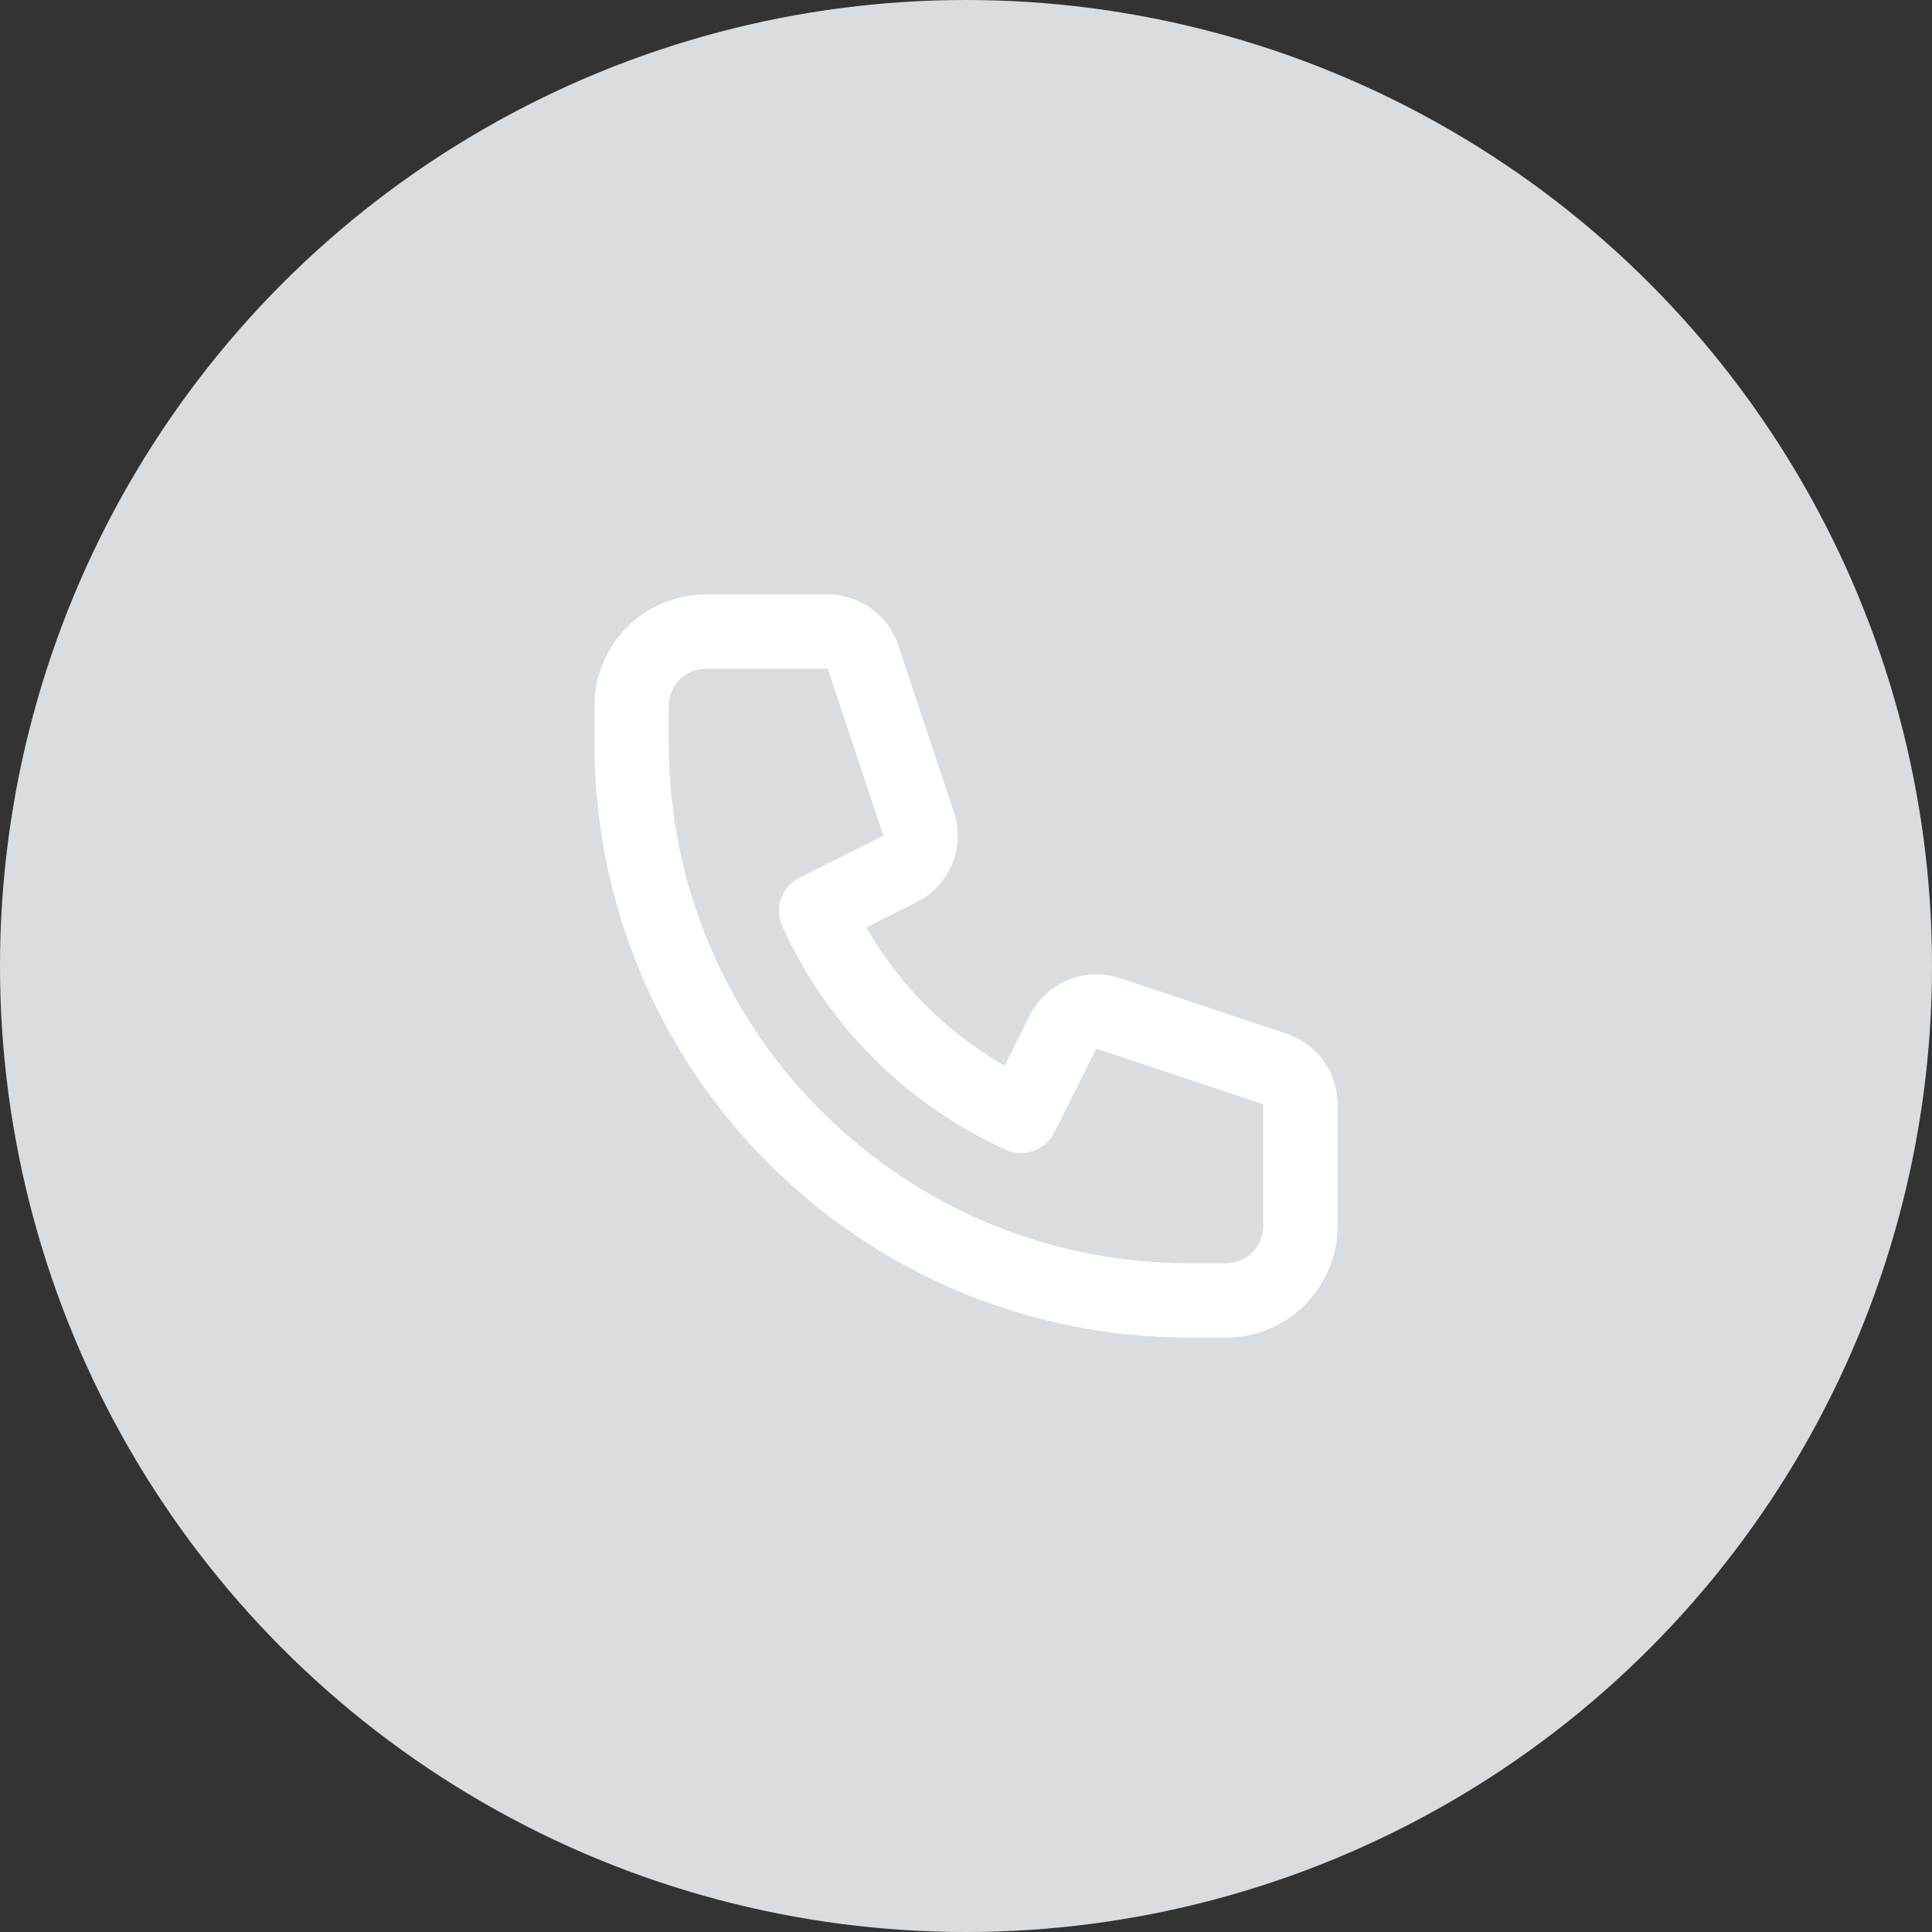 <svg width="52" height="52" viewBox="0 0 52 52" fill="none" xmlns="http://www.w3.org/2000/svg">
<rect x="0" y="0" width="52" height="52" fill="#333333" stroke="none"/>
<circle cx="26" cy="26" r="26" fill="#DADDDF"/>
<path d="M17 19C17 18.47 17.211 17.961 17.586 17.586C17.961 17.211 18.47 17 19 17H22.28C22.49 17 22.694 17.066 22.864 17.189C23.035 17.312 23.162 17.485 23.228 17.684L24.726 22.177C24.802 22.405 24.793 22.653 24.701 22.876C24.608 23.098 24.439 23.279 24.224 23.387L21.967 24.517C23.073 26.965 25.035 28.927 27.483 30.033L28.613 27.776C28.721 27.561 28.902 27.392 29.124 27.299C29.347 27.207 29.595 27.198 29.823 27.274L34.316 28.772C34.515 28.838 34.688 28.966 34.811 29.136C34.934 29.306 35 29.511 35 29.721V33C35 33.53 34.789 34.039 34.414 34.414C34.039 34.789 33.53 35 33 35H32C23.716 35 17 28.284 17 20V19Z" stroke="white" stroke-width="2" stroke-linecap="round" stroke-linejoin="round"/>
</svg>

